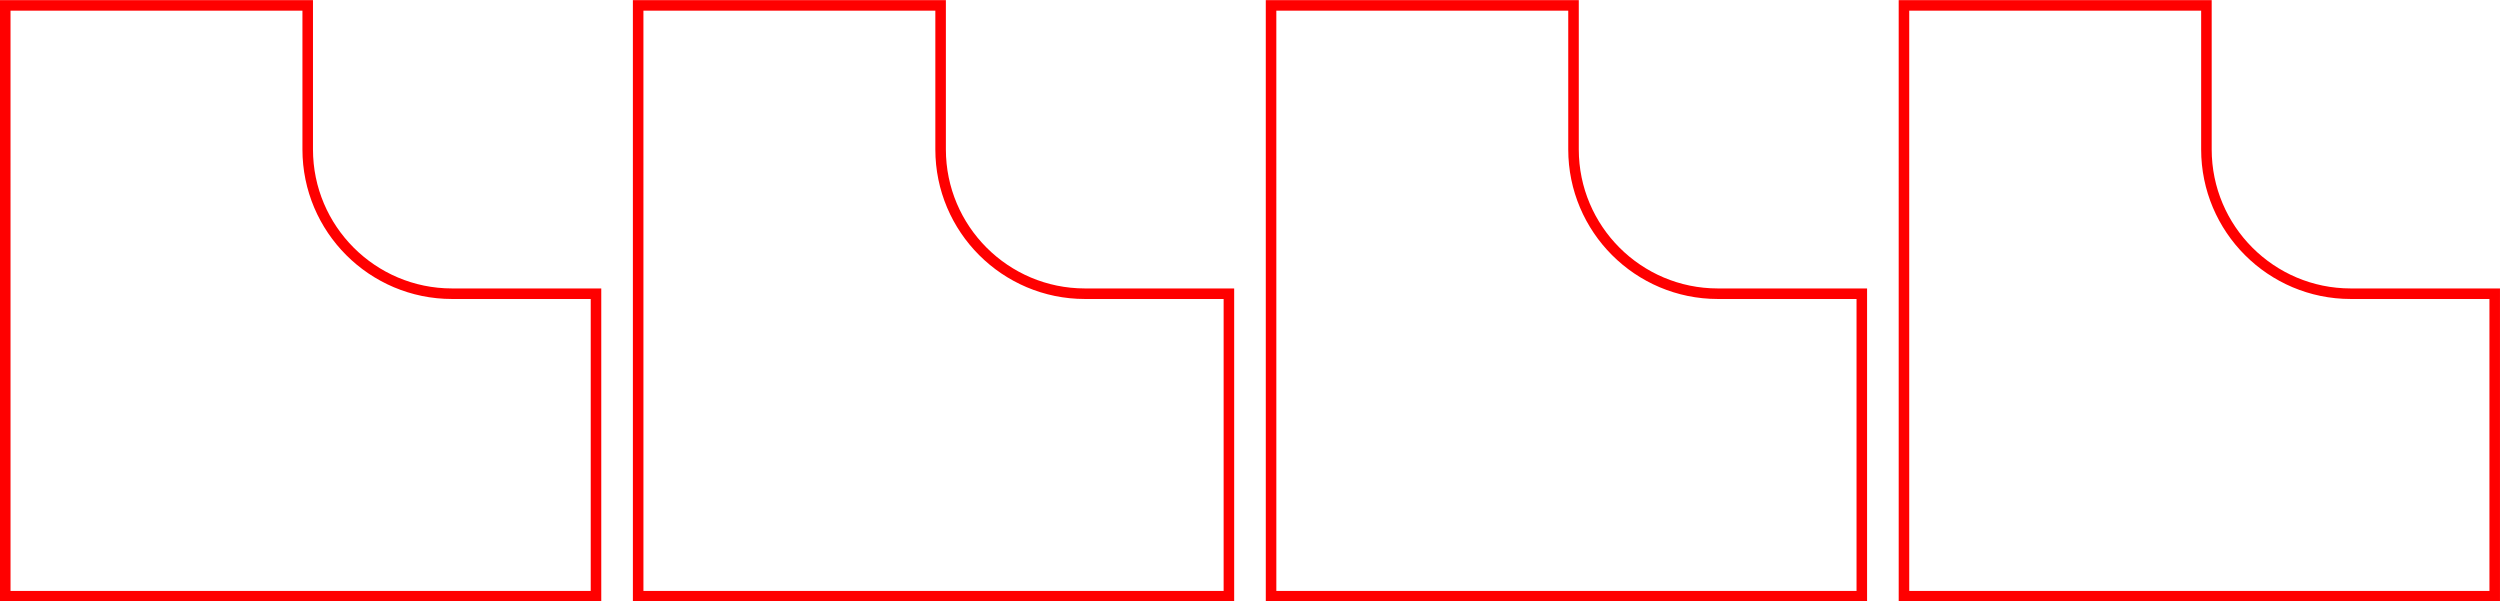 <?xml version="1.0" encoding="UTF-8" standalone="no"?>
<!-- Created with Inkscape (http://www.inkscape.org/) -->

<svg
   xmlns:dc="http://purl.org/dc/elements/1.1/"
   xmlns:cc="http://creativecommons.org/ns#"
   xmlns:rdf="http://www.w3.org/1999/02/22-rdf-syntax-ns#"
   xmlns:svg="http://www.w3.org/2000/svg"
   xmlns="http://www.w3.org/2000/svg"
   xmlns:sodipodi="http://sodipodi.sourceforge.net/DTD/sodipodi-0.dtd"
   xmlns:inkscape="http://www.inkscape.org/namespaces/inkscape"
   width="237.125"
   height="57.031"
   id="svg2"
   version="1.1"
   inkscape:version="0.48.4 r9939"
   sodipodi:docname="support roue plotter ready.svg">
  <defs
     id="defs4" />
  <sodipodi:namedview
     id="base"
     pagecolor="#ffffff"
     bordercolor="#666666"
     borderopacity="1.0"
     inkscape:pageopacity="0.0"
     inkscape:pageshadow="2"
     inkscape:zoom="0.7"
     inkscape:cx="474.93159"
     inkscape:cy="-97.525823"
     inkscape:document-units="mm"
     inkscape:current-layer="layer1"
     showgrid="false"
     inkscape:snap-smooth-nodes="true"
     inkscape:object-nodes="true"
     inkscape:object-paths="true"
     inkscape:snap-intersection-paths="true"
     fit-margin-top="0"
     fit-margin-left="0"
     fit-margin-right="0"
     fit-margin-bottom="0"
     inkscape:window-width="1440"
     inkscape:window-height="853"
     inkscape:window-x="-4"
     inkscape:window-y="-4"
     inkscape:window-maximized="1"
     units="mm" />
  <g
     inkscape:label="Calque 1"
     inkscape:groupmode="layer"
     id="layer1"
     transform="translate(-51.438,-104.625)">
    <path
       style="fill:none;stroke:#ff0000;stroke-width:1px;stroke-linecap:butt;stroke-linejoin:miter;stroke-opacity:1"
       d="m 51.937,161.172 56.031,0 0,-28.688 -13.656,0 c -7.552,0 -13.688,-6.136 -13.688,-13.688 l 0,-13.656 -28.688,0 z"
       id="path3019"
       inkscape:connector-curvature="0"
       sodipodi:nodetypes="cccccccc" />
    <path
       sodipodi:nodetypes="cccccccc"
       inkscape:connector-curvature="0"
       id="path3031"
       d="m 111.968,161.172 56.031,0 0,-28.688 -13.656,0 c -7.552,0 -13.688,-6.136 -13.688,-13.688 l 0,-13.656 -28.688,0 z"
       style="fill:none;stroke:#ff0000;stroke-width:1px;stroke-linecap:butt;stroke-linejoin:miter;stroke-opacity:1" />
    <path
       sodipodi:nodetypes="cccccccc"
       inkscape:connector-curvature="0"
       id="path3035"
       d="m 171.999,161.172 56.031,0 0,-28.688 -13.656,0 c -7.552,0 -13.688,-6.136 -13.688,-13.688 l 0,-13.656 -28.688,0 z"
       style="fill:none;stroke:#ff0000;stroke-width:1px;stroke-linecap:butt;stroke-linejoin:miter;stroke-opacity:1" />
    <path
       style="fill:none;stroke:#ff0000;stroke-width:1px;stroke-linecap:butt;stroke-linejoin:miter;stroke-opacity:1"
       d="m 232.03,161.172 56.031,0 0,-28.688 -13.656,0 c -7.552,0 -13.688,-6.136 -13.688,-13.688 l 0,-13.656 -28.688,0 z"
       id="path3039"
       inkscape:connector-curvature="0"
       sodipodi:nodetypes="cccccccc" />
  </g>
</svg>
